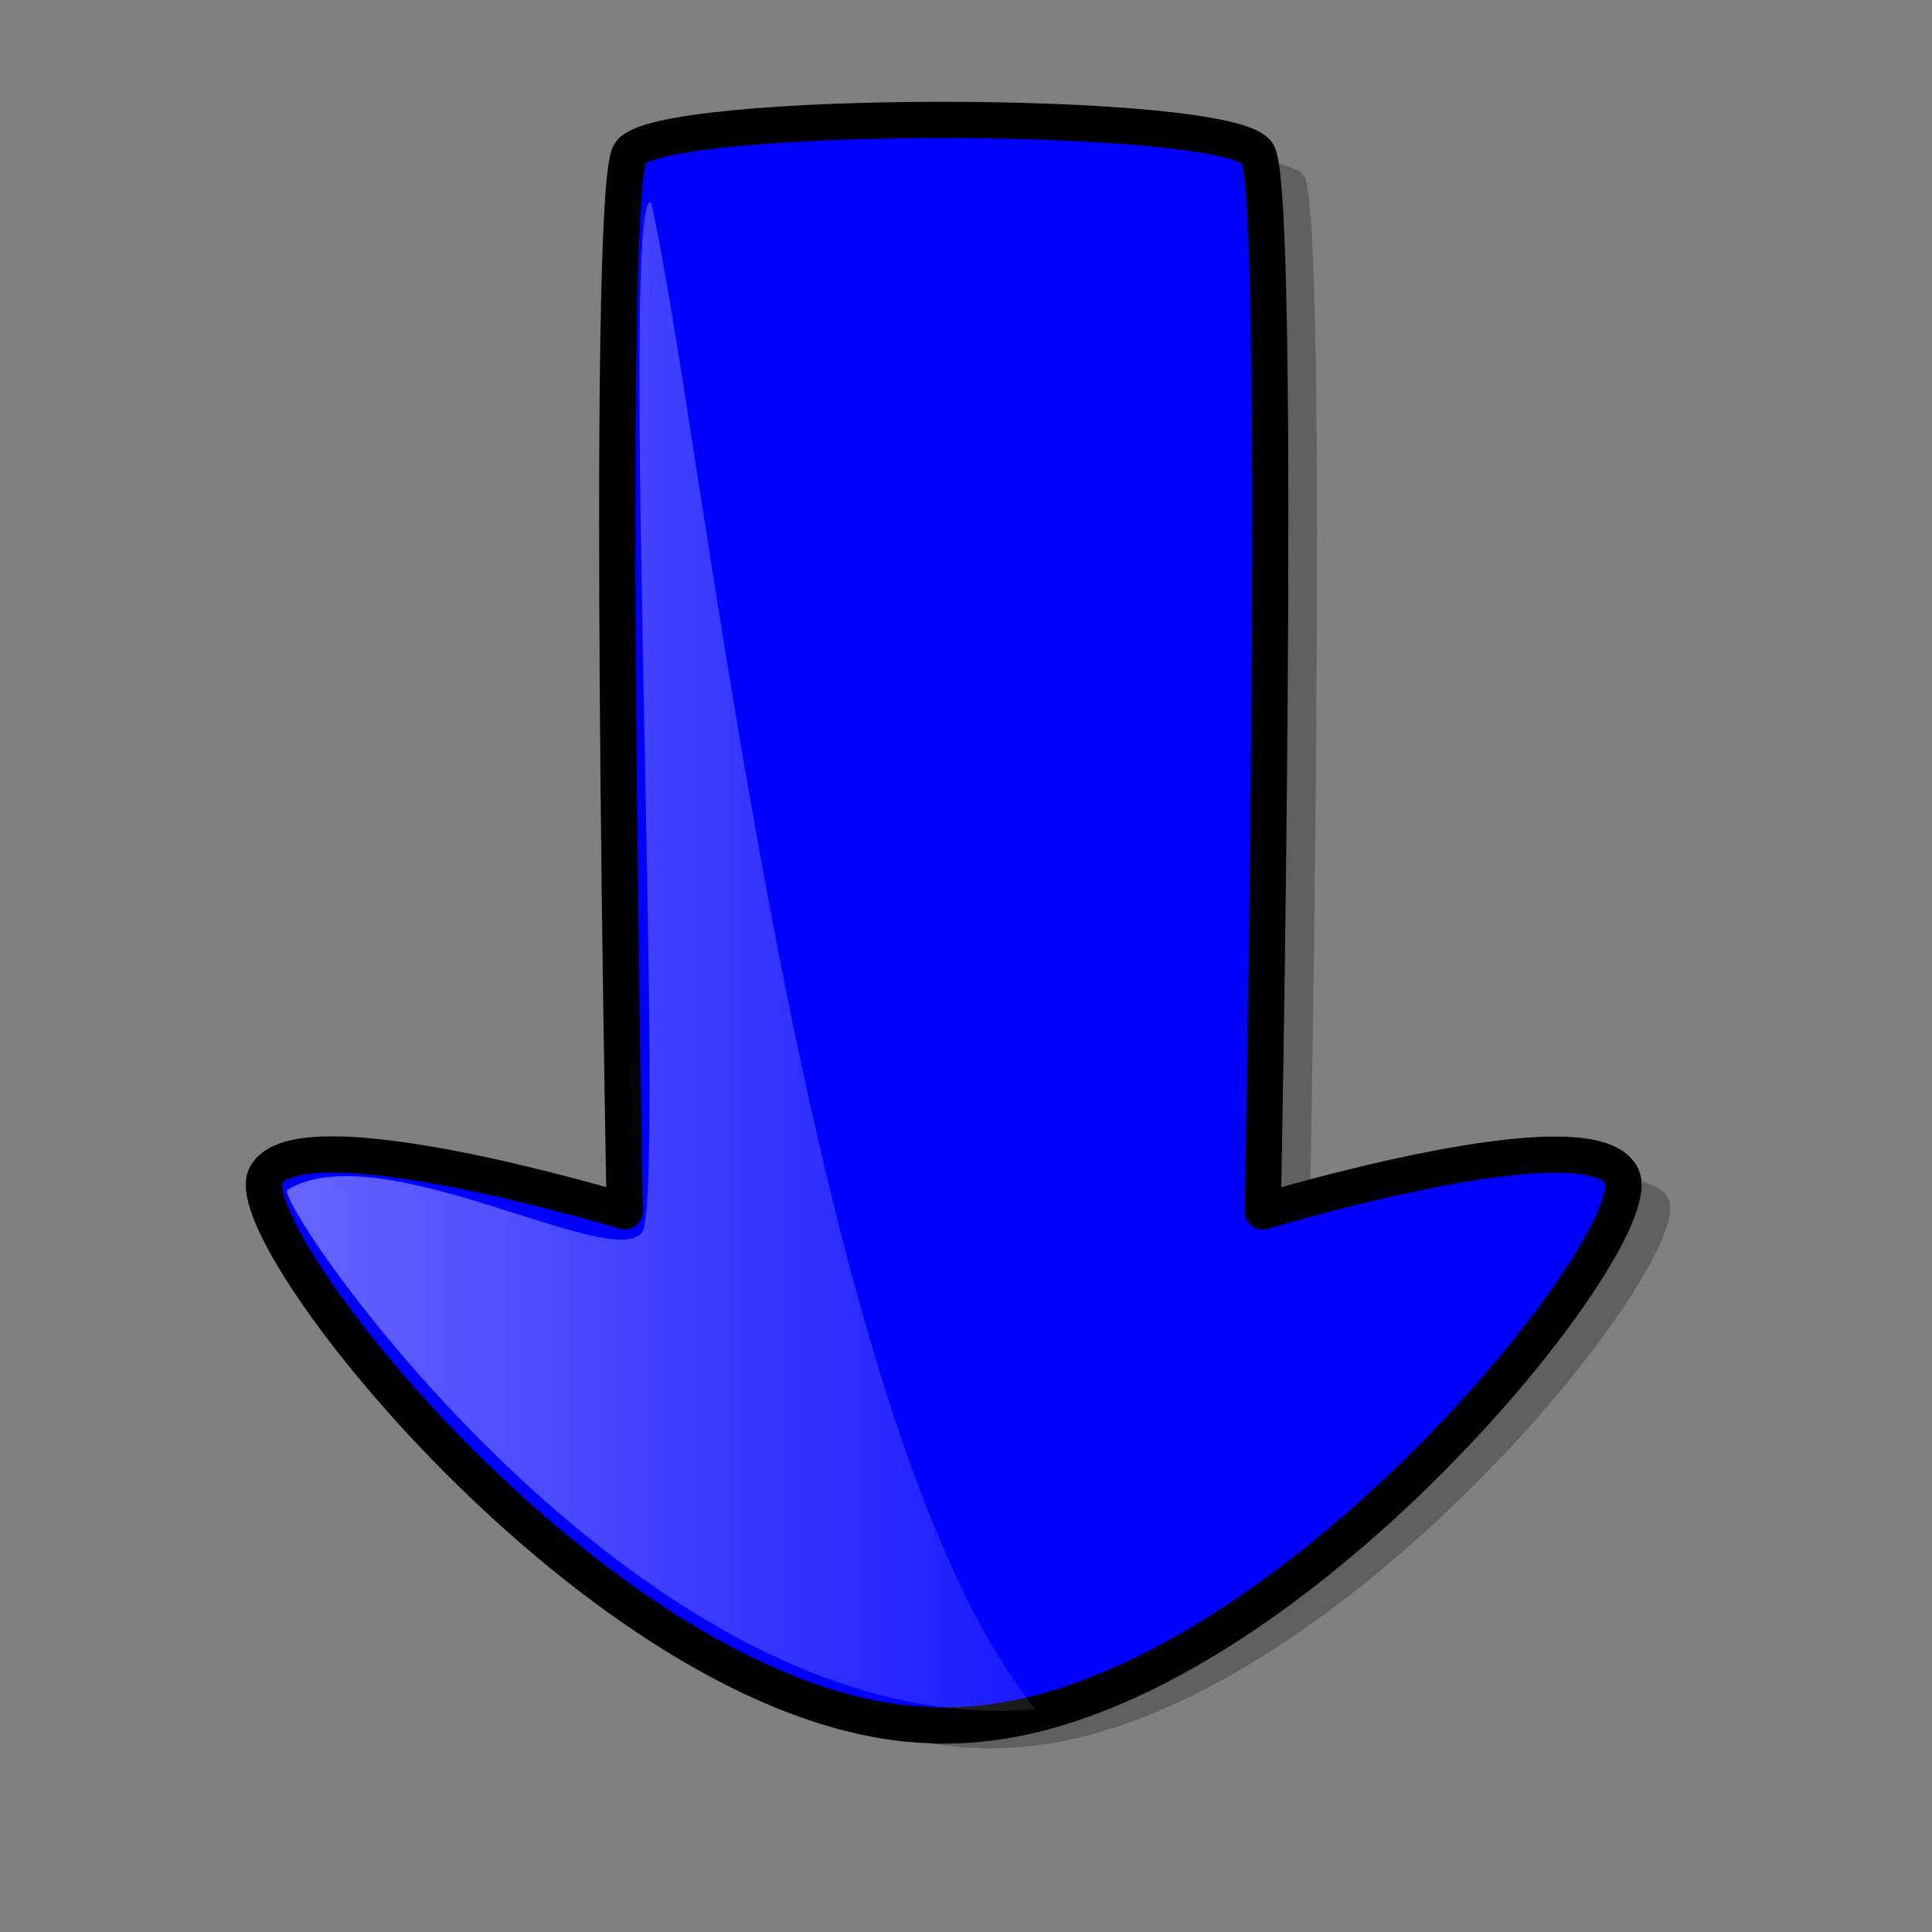 <?xml version="1.0" encoding="UTF-8" standalone="no"?>
<!DOCTYPE svg PUBLIC "-//W3C//DTD SVG 20010904//EN"
"http://www.w3.org/TR/2001/REC-SVG-20010904/DTD/svg10.dtd">
<!-- Created with Sodipodi ("http://www.sodipodi.com/") --><svg height="400pt" id="svg548" inkscape:version="0.38.1" sodipodi:docbase="/var/www/html/svg_gallery/svg/arrows" sodipodi:docname="arrow09_2.svg" sodipodi:version="0.32" width="400pt" xmlns="http://www.w3.org/2000/svg" xmlns:inkscape="http://www.inkscape.org/namespaces/inkscape" xmlns:sodipodi="http://sodipodi.sourceforge.net/DTD/sodipodi-0.dtd" xmlns:xlink="http://www.w3.org/1999/xlink">
  <rect width="100%" height="100%" fill="#808080" stroke="none"/>
  <defs id="defs550">
    <linearGradient id="linearGradient834">
      <stop id="stop835" offset="0" style="stop-color:#ffffff;stop-opacity:0.4;"/>
      <stop id="stop836" offset="1" style="stop-color:#ffffff;stop-opacity:0.1;"/>
    </linearGradient>
    <linearGradient id="linearGradient837" xlink:href="#linearGradient834"/>
  </defs>
  <sodipodi:namedview id="base" inkscape:cx="200.00000" inkscape:cy="190.14610" inkscape:window-height="500" inkscape:window-width="640" inkscape:window-x="387" inkscape:window-y="61" inkscape:zoom="0.90750000" showgrid="true"/>
  <g id="g3665">
    <path d="M 461.069,333.101 C 461.038,332.315 460.89,331.661 460.632,331.101 C 452.368,313.195 361.476,340.726 361.476,340.726 C 361.476,340.726 366.988,61.123 360.101,48.726 C 353.214,36.329 193.644,36.267 186.757,48.664 C 179.87,61.06 185.382,340.695 185.382,340.695 C 185.382,340.695 94.459,313.132 86.194,331.039 C 78.108,348.56 183.447,480.731 270.569,482.539 L 270.569,482.601 C 272.465,482.69 274.374,482.61 276.288,482.57 C 360.629,480.82 462.015,356.915 461.069,333.101 z " id="path833" sodipodi:nodetypes="ccccccccccc" style="fill-opacity:0.25;fill-rule:evenodd;stroke-width:3.75;fill:#000000;"/>
    <path d="M 448.165,326.802 C 448.134,326.017 447.986,325.362 447.728,324.802 C 439.463,306.896 348.572,334.427 348.572,334.427 C 348.572,334.427 354.084,54.824 347.197,42.427 C 340.31,30.031 180.74,29.968 173.853,42.365 C 166.966,54.762 172.478,334.396 172.478,334.396 C 172.478,334.396 81.555,306.834 73.29,324.74 C 65.204,342.261 170.543,474.433 257.665,476.24 L 257.665,476.302 C 259.561,476.391 261.47,476.311 263.384,476.271 C 347.725,474.522 449.111,350.617 448.165,326.802 z " id="path831" sodipodi:nodetypes="ccccccccccc" style="fill:#0000ff;fill-rule:evenodd;stroke:#000000;stroke-width:10;stroke-linejoin:round;stroke-dasharray:none;"/>
    <path d="M 179.748,55.807 C 170.795,51.675 184.022,328.702 177.338,340.07 C 169.276,351.438 104.68,312.694 79.198,328.534 C 77.82,335.421 178.371,481.427 285.809,471.785 C 221.071,391.895 194.9,123.3 179.748,55.807 z " id="path832" sodipodi:nodetypes="czccc" style="fill:url(#linearGradient837);fill-opacity:1;fill-rule:evenodd;stroke-width:1pt;"/>
  </g>
</svg>
